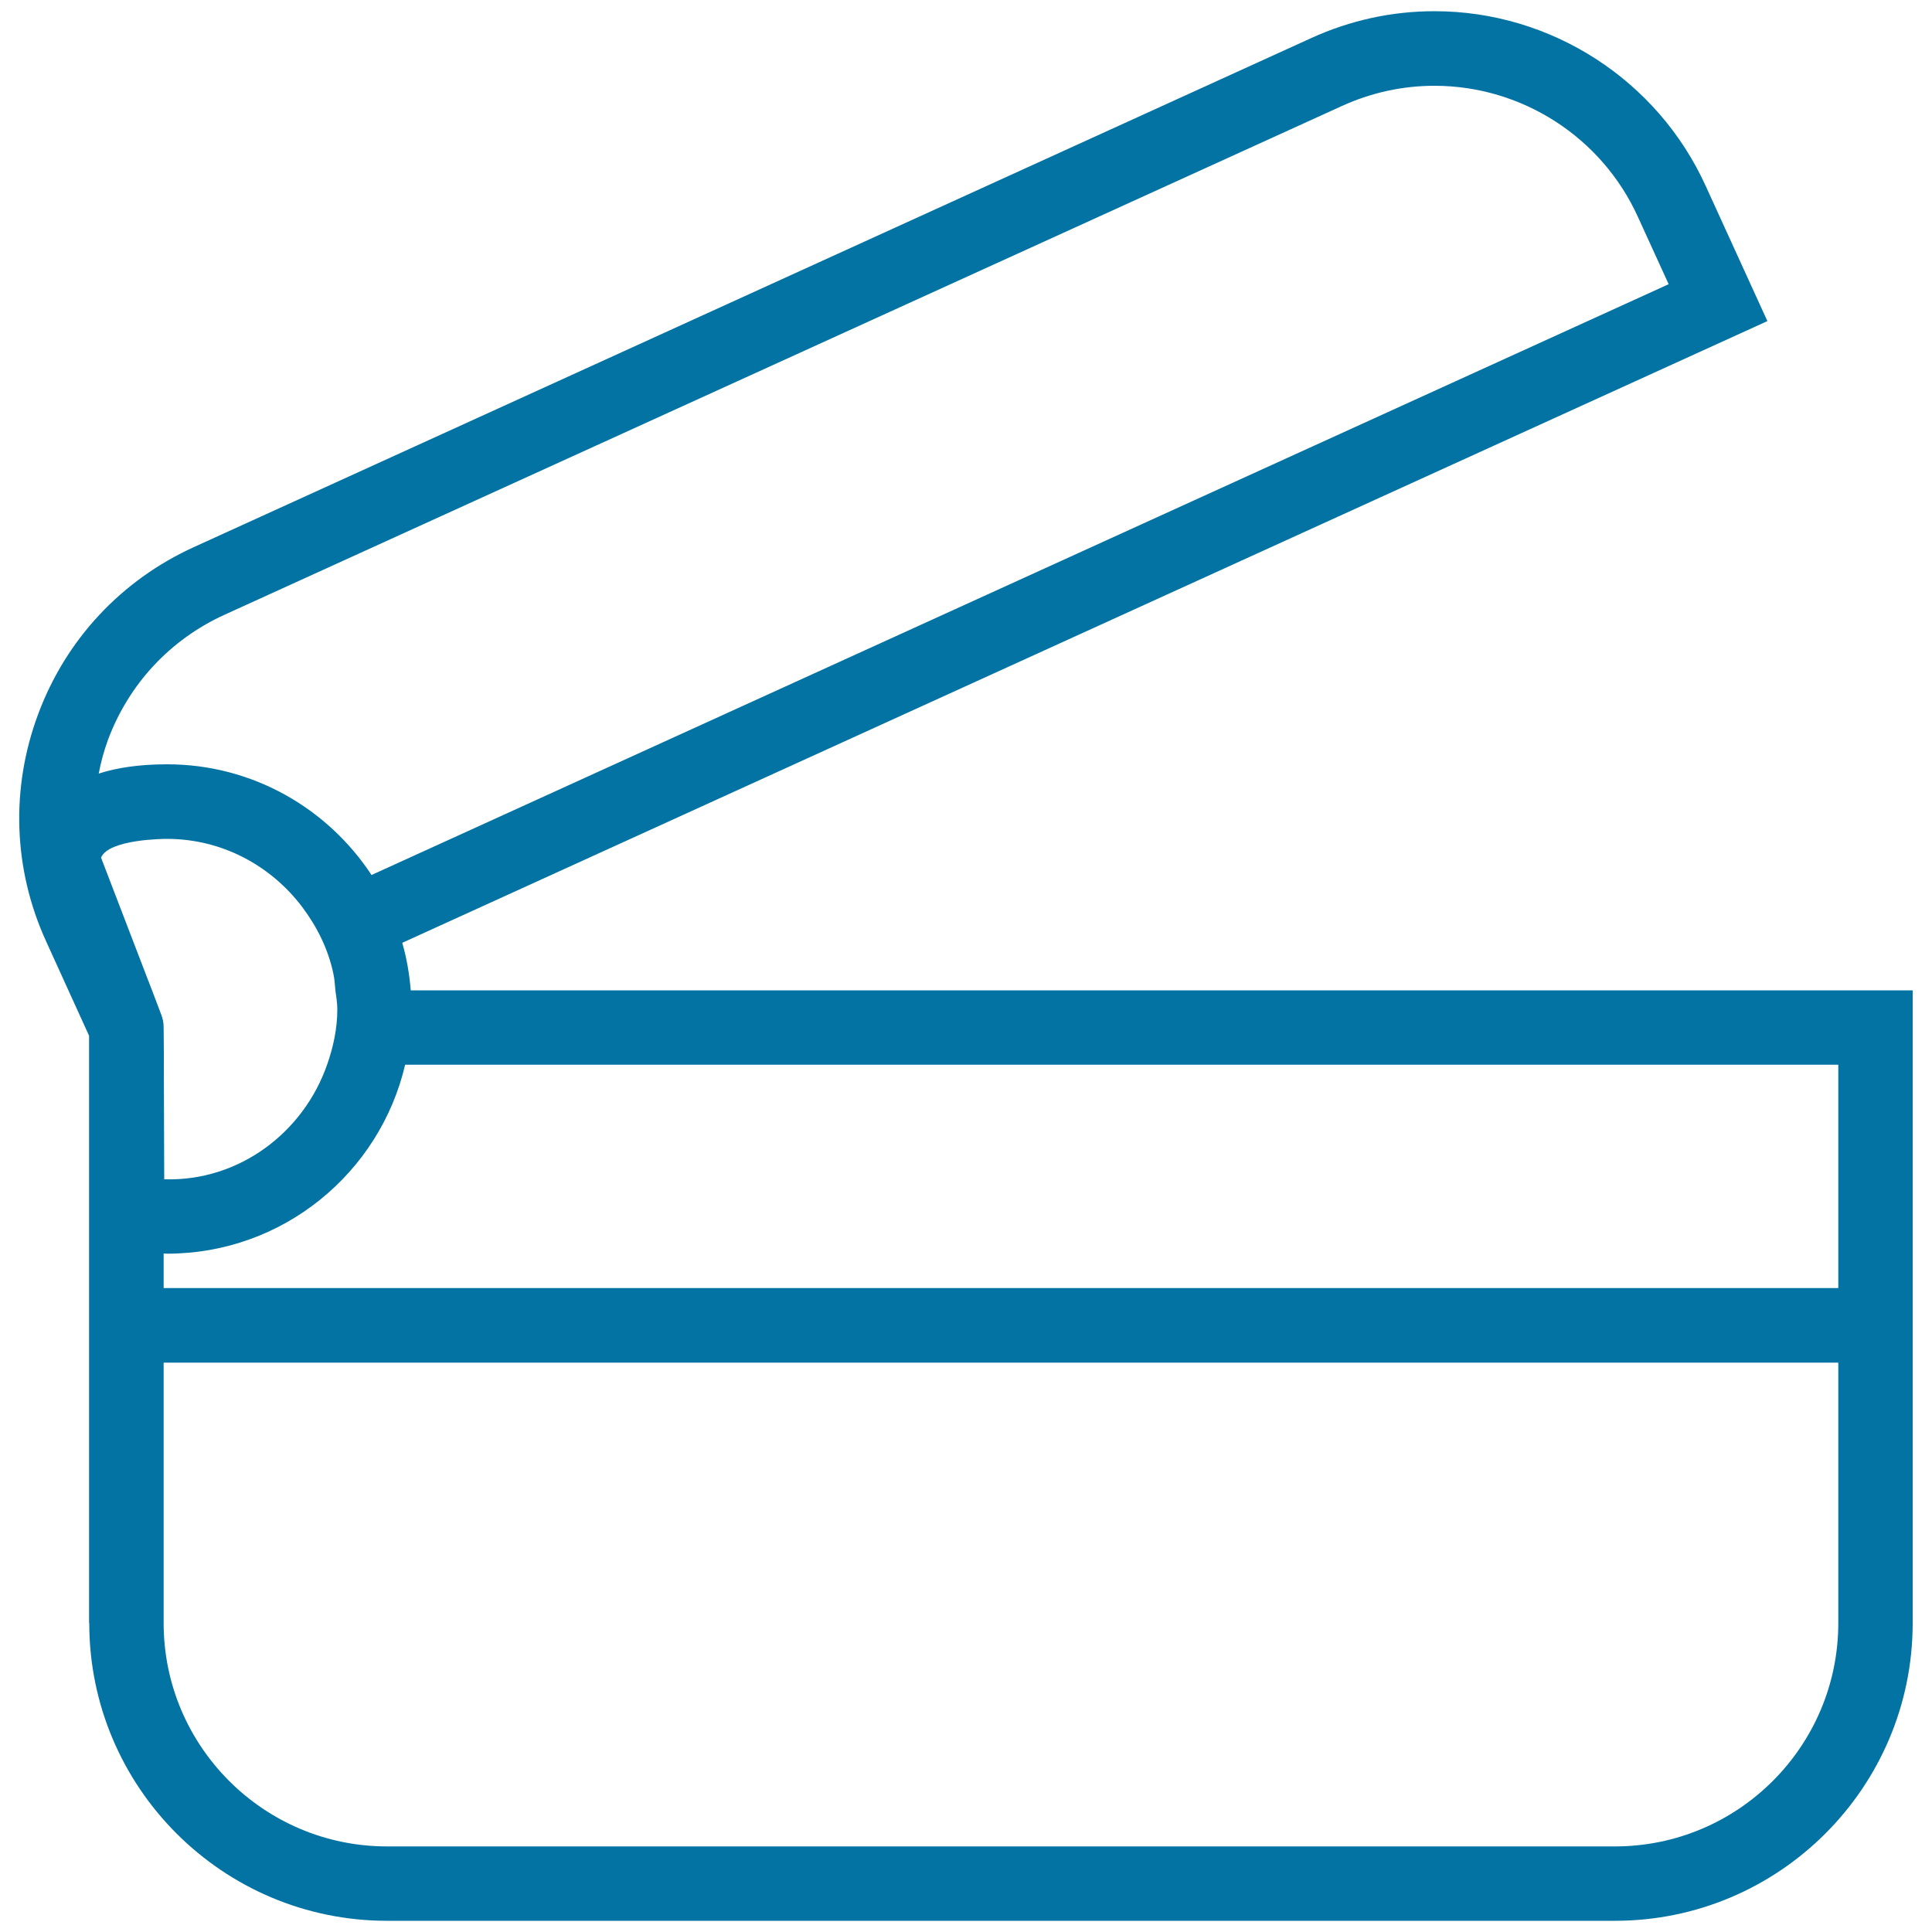 <svg xmlns="http://www.w3.org/2000/svg" viewBox="0 0 1000 1000" style="fill:#0273a2">
<title>Open Briefcase SVG icon</title>
<g><g><path d="M46.2,840.1c0,85,69.1,154.1,154.1,154.1h635.6c85,0,154.1-69.1,154.1-154.1V512.6H212.6c-0.7-8.5-2.1-16.7-4.4-24.6l706.6-321.8l-32-70.1c-25-54.8-80-90.3-140.3-90.3c-22.1,0-43.6,4.7-63.8,13.9L100.3,283.2c-37.5,17.1-66.1,47.7-80.5,86.3c-14.4,38.5-13,80.4,4.1,117.8l22.2,48.8v0V840.1z M65.4,531.9L58,512.6L65.4,531.9l0.1,21.1l-9.6,4.4l0,0l9.6-4.4L65.4,531.9z M173.6,512.6c0.4,3.2,1,6.4,1,9.7c0,10.1-2.1,19.7-5.3,28.8c-12.2,35-45.5,60.5-84.3,59.3l-0.2-59.3l0-6.9l-0.1-12.4c0-2.3-0.4-4.6-1.3-6.8l-4.7-12.4l-2.6-6.7l-23.8-62c4-9.6,32.8-9.7,34.1-9.7c28.6,0,53.8,13.9,69.9,35.1c7.7,10.2,13.6,21.9,16.3,34.9C173.2,506.9,173.3,509.8,173.6,512.6z M951.5,840.1c0,63.7-51.8,115.6-115.6,115.6H200.3c-63.7,0-115.6-51.8-115.6-115.6V705.3h866.8V840.1z M951.5,666.7H84.7v-17.9c0.6,0,1.2,0.1,1.8,0.1c59.9,0,110.1-41.8,123.2-97.8h741.8V666.7z M55.9,382.9c10.8-28.9,32.2-51.9,60.3-64.7L694.7,54.8c15.2-6.9,31.3-10.4,47.8-10.4c45.2,0,86.5,26.6,105.2,67.7l16,35L192.3,452.9c-22.7-34.5-61.6-57.3-105.8-57.3c-14.5,0-26.1,1.8-35.4,4.8C52.2,394.5,53.8,388.7,55.9,382.9z"/></g></g>
</svg>
